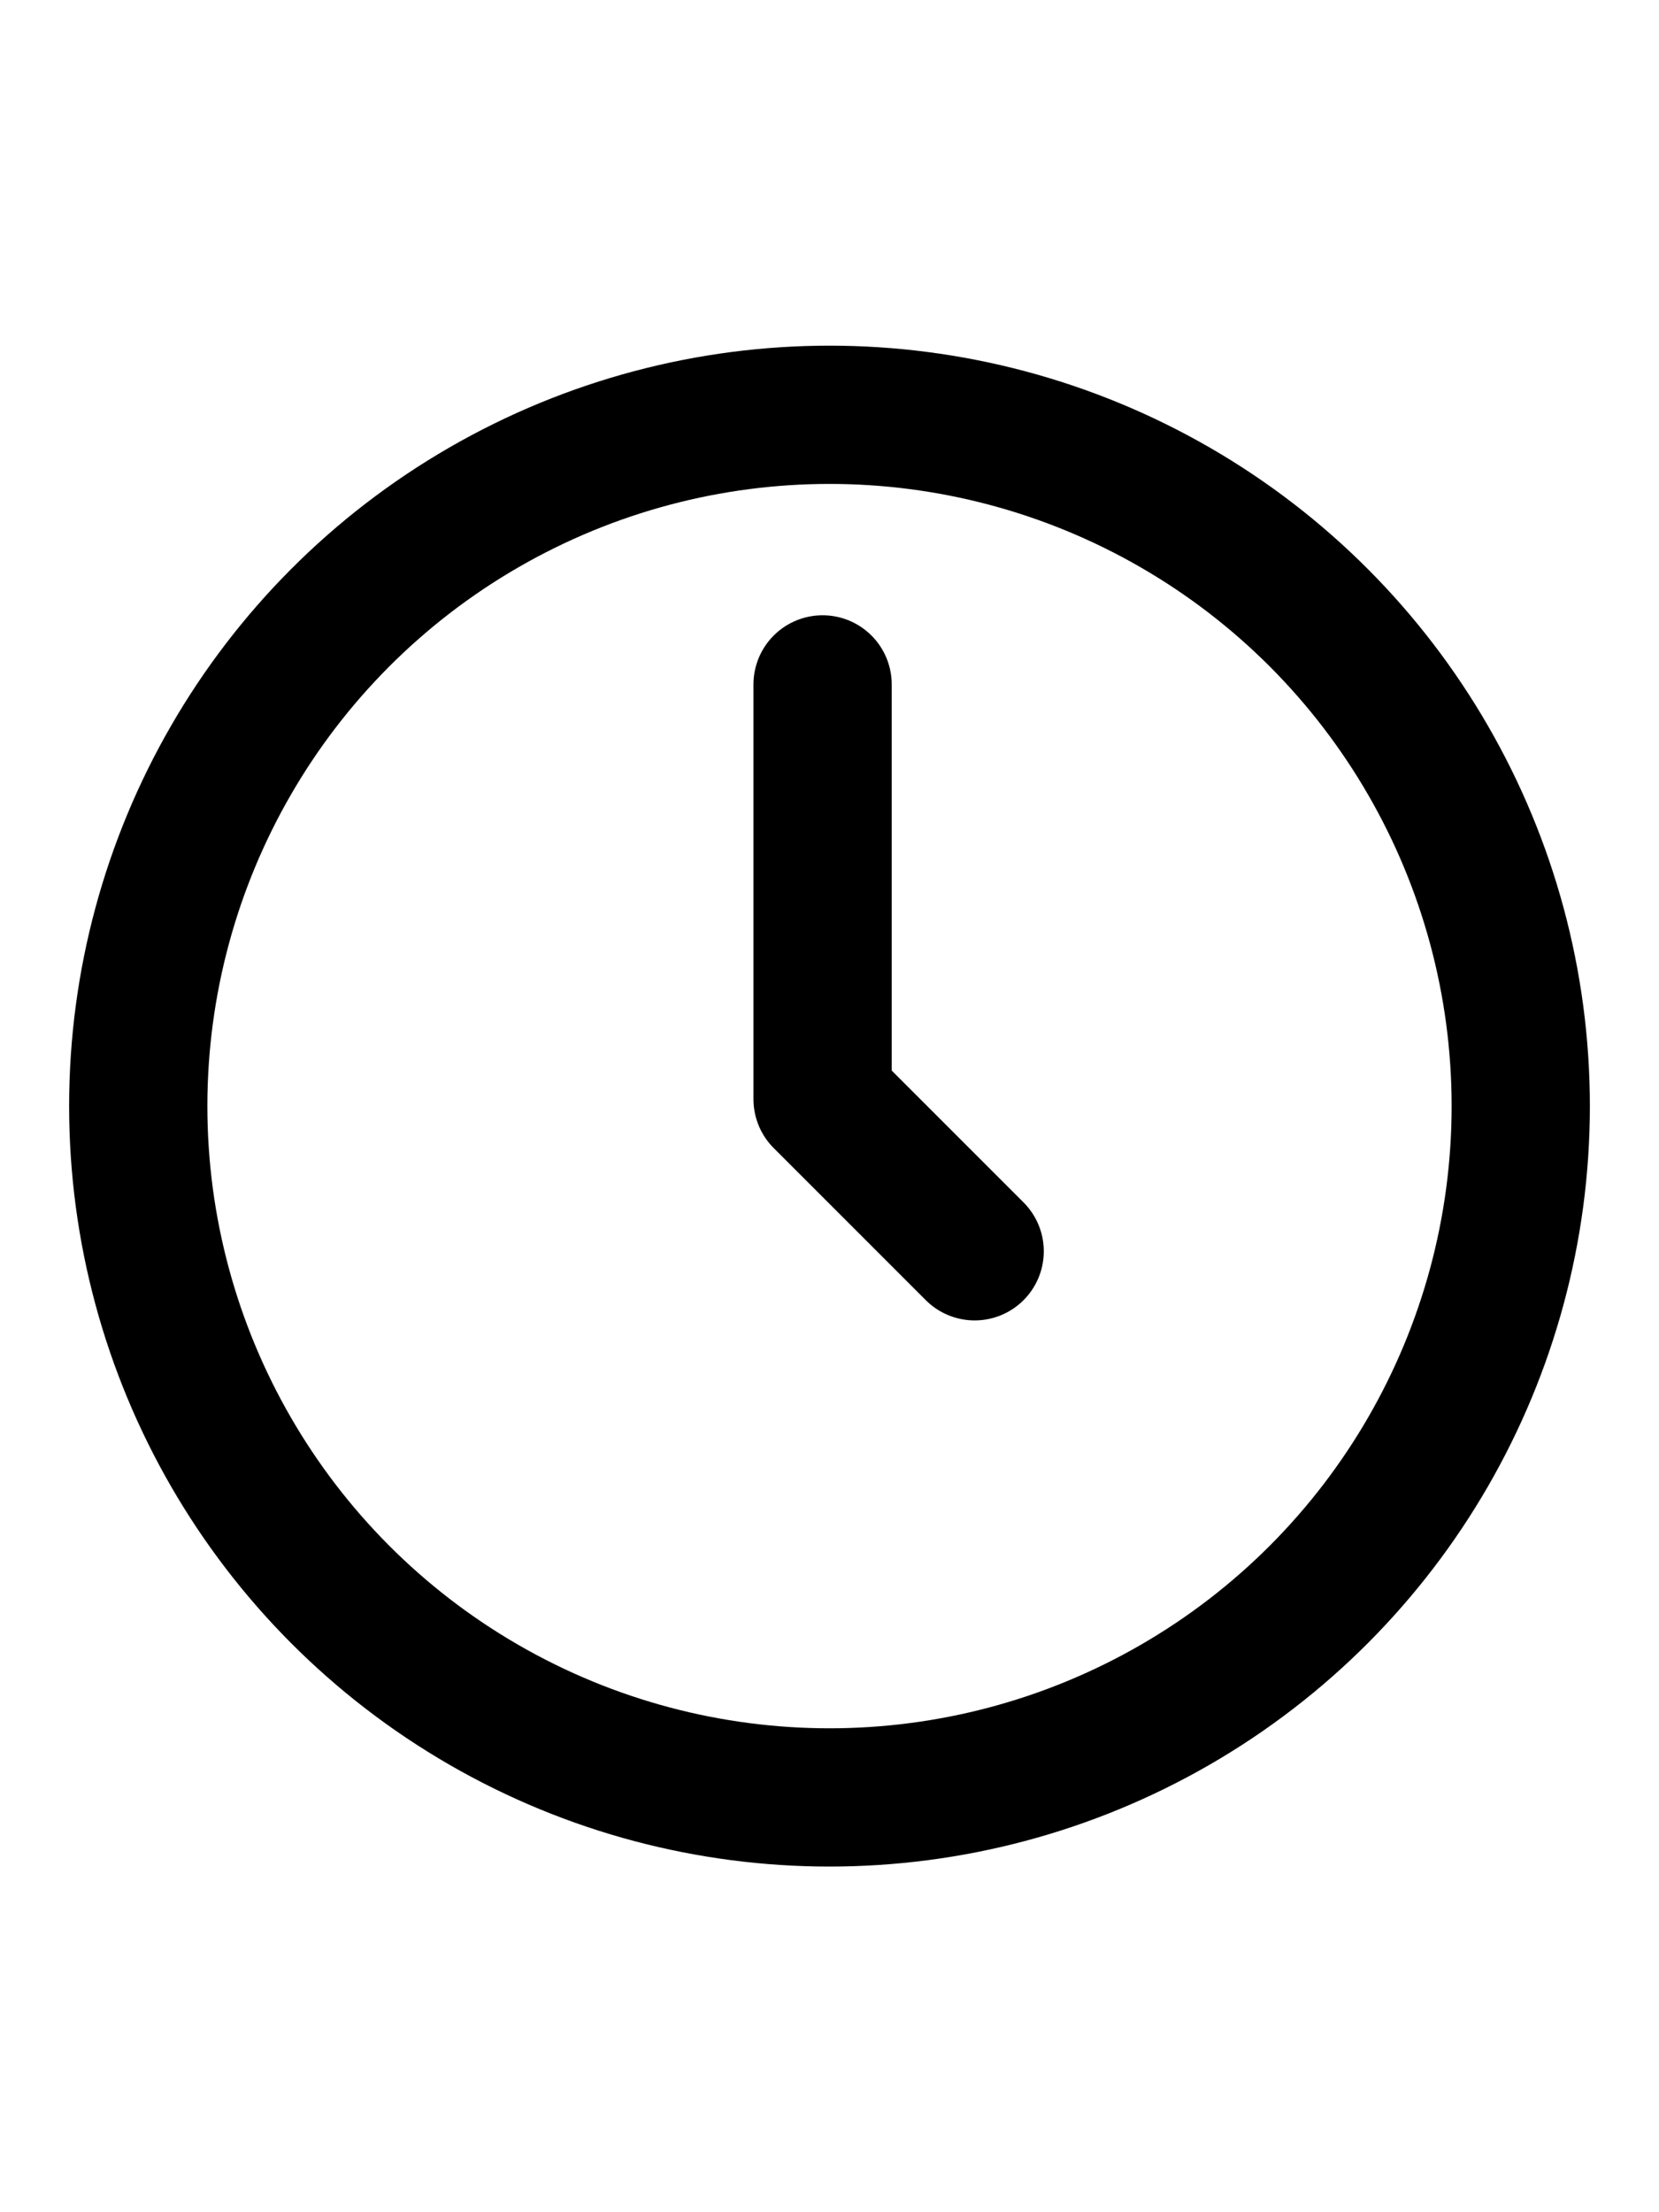 <svg aria-hidden="true" viewBox="0 0 24 24" width="18px"
                    xmlns="http://www.w3.org/2000/svg" fill="#000000">
                    <g id="SVGRepo_bgCarrier" stroke-width="0"></g>
                    <g id="SVGRepo_tracerCarrier" stroke-linecap="round" stroke-linejoin="round"></g>
                    <g id="SVGRepo_iconCarrier">
                        <title></title>
                        <g id="Complete">
                            <g id="Clock">
                                <g>
                                    <polyline fill="none" points="11.9 5.9 11.9 11.9 12 12 14.1 14.1" stroke="#000000"
                                        stroke-linecap="round" stroke-linejoin="round" stroke-width="2"></polyline>
                                    <circle cx="12" cy="12" data-name="Circle" fill="none" id="Circle-2" r="10"
                                        stroke="#000000" stroke-linecap="round" stroke-linejoin="round"
                                        stroke-width="2"></circle>
                                </g>
                            </g>
                        </g>
                    </g>
                </svg>
